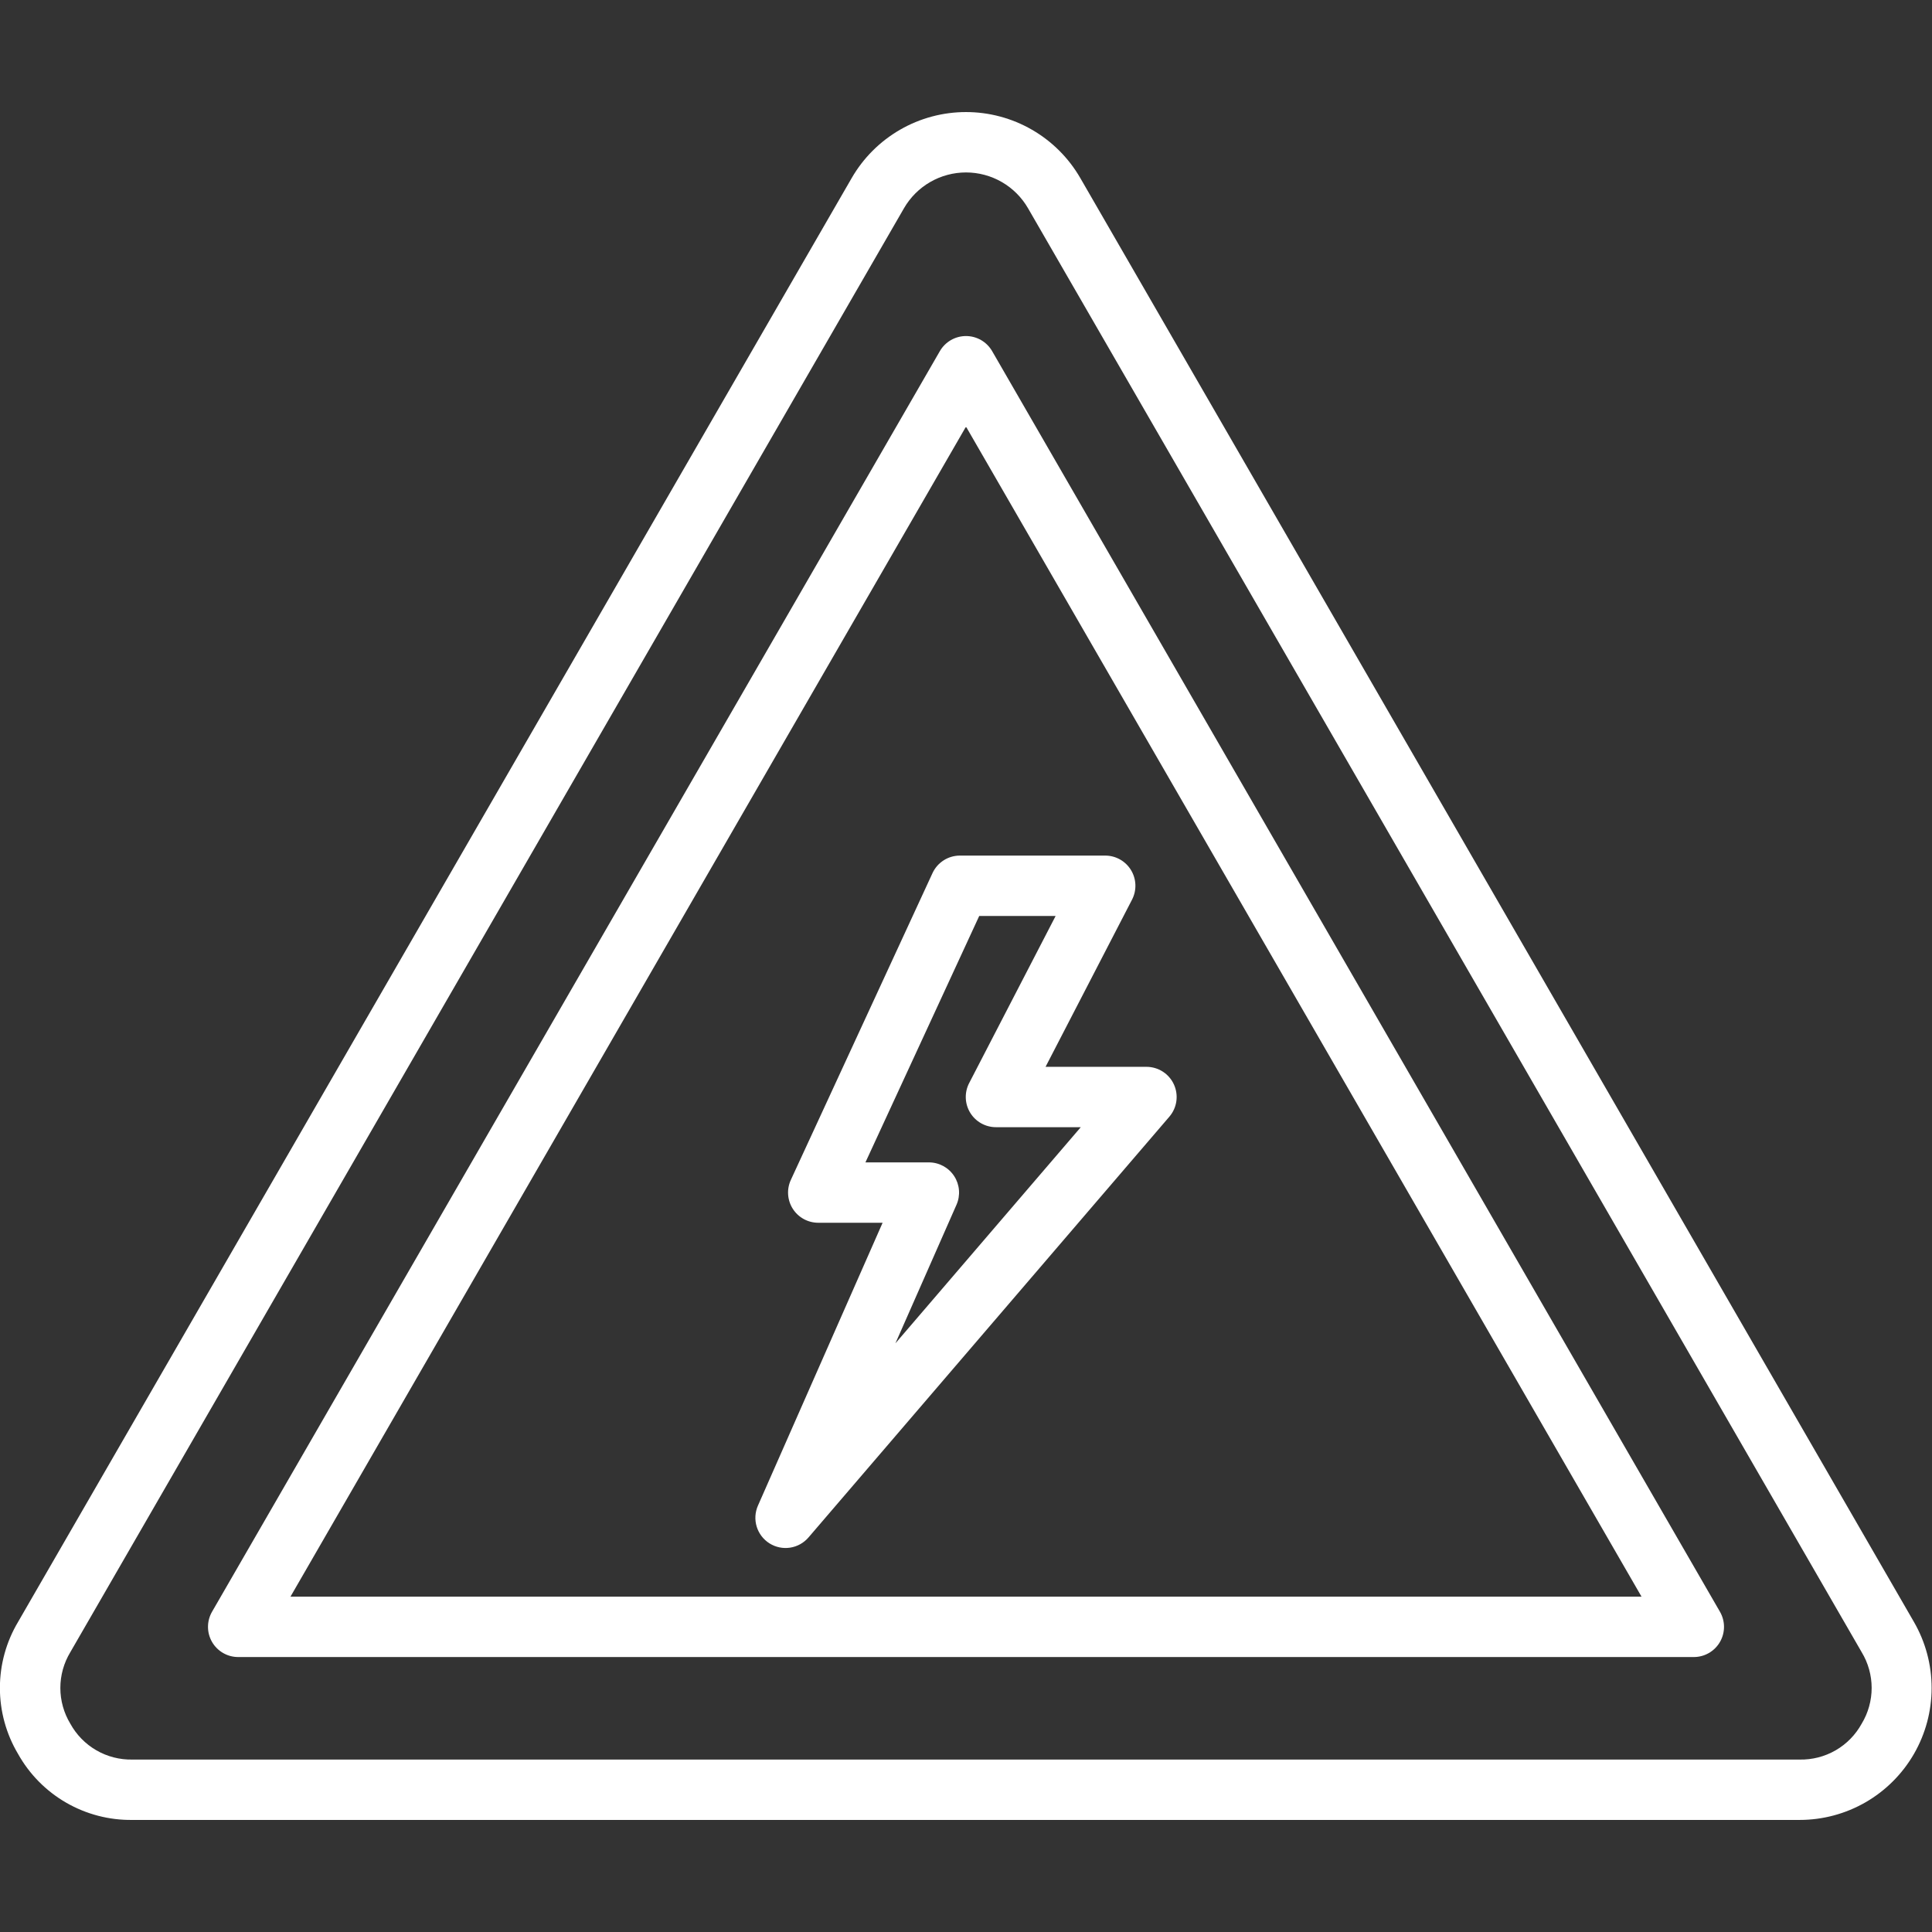 <svg width="512" height="512" viewBox="0 0 512 512" fill="none" xmlns="http://www.w3.org/2000/svg">
<rect x="0" y="0" width="512" height="512" fill="#333333" stroke="none"/>
<g clip-path="url(#clip0_76_12)">
<path d="M286.294 47.188C283.224 41.87 278.808 37.455 273.49 34.385C268.172 31.314 262.14 29.698 256 29.698C249.86 29.698 243.828 31.314 238.51 34.385C233.192 37.455 228.776 41.87 225.706 47.188L4.786 429.831C1.636 435.122 -0.026 441.164 -0.026 447.322C-0.026 453.479 1.636 459.521 4.786 464.812C7.793 470.185 12.195 474.646 17.527 477.724C22.86 480.802 28.924 482.383 35.081 482.3H476.919C483.059 482.3 489.092 480.684 494.41 477.614C499.727 474.544 504.143 470.128 507.214 464.81C510.284 459.492 511.9 453.46 511.9 447.319C511.9 441.179 510.283 435.147 507.213 429.829L286.294 47.188ZM493.357 456.811C491.745 459.743 489.361 462.178 486.463 463.852C483.565 465.525 480.264 466.372 476.919 466.302H35.081C31.736 466.372 28.435 465.525 25.537 463.852C22.64 462.179 20.256 459.744 18.644 456.812C16.91 453.95 15.994 450.668 15.994 447.322C15.994 443.975 16.91 440.693 18.644 437.831L239.562 55.189C241.228 52.303 243.624 49.907 246.509 48.242C249.395 46.576 252.668 45.699 256 45.699C259.332 45.699 262.605 46.576 265.49 48.242C268.376 49.907 270.772 52.303 272.438 55.189L493.356 437.831C495.09 440.693 496.006 443.975 496.007 447.321C496.007 450.667 495.09 453.949 493.357 456.811ZM262.928 93.056C262.226 91.84 261.216 90.83 260 90.128C258.784 89.426 257.404 89.056 256 89.056C254.596 89.056 253.216 89.426 252 90.128C250.784 90.83 249.774 91.84 249.072 93.056L56.193 427.133C55.491 428.349 55.121 429.729 55.121 431.133C55.121 432.537 55.491 433.917 56.193 435.133C56.895 436.349 57.905 437.359 59.121 438.061C60.337 438.763 61.717 439.133 63.121 439.133H448.879C450.283 439.133 451.663 438.763 452.879 438.061C454.095 437.359 455.105 436.349 455.807 435.133C456.509 433.917 456.879 432.537 456.879 431.133C456.879 429.729 456.509 428.349 455.807 427.133L262.928 93.056ZM76.978 423.133L256 113.056L435.022 423.133H76.978ZM247.122 231.385L209.58 312.691C209.017 313.91 208.77 315.251 208.862 316.59C208.954 317.93 209.381 319.224 210.104 320.355C210.828 321.486 211.824 322.417 213.002 323.061C214.18 323.706 215.5 324.044 216.843 324.044H233.9L200.861 399.011C200.087 400.767 199.971 402.742 200.532 404.577C201.093 406.411 202.295 407.983 203.919 409.006C205.543 410.028 207.479 410.433 209.377 410.146C211.274 409.86 213.005 408.901 214.254 407.445L309.897 295.928C310.893 294.766 311.535 293.344 311.747 291.828C311.959 290.313 311.732 288.768 311.093 287.378C310.454 285.988 309.429 284.81 308.141 283.984C306.852 283.159 305.354 282.72 303.824 282.72H277.083L300 238.415C300.631 237.195 300.937 235.834 300.89 234.462C300.842 233.09 300.442 231.753 299.728 230.58C299.015 229.407 298.011 228.438 296.814 227.765C295.617 227.092 294.267 226.739 292.894 226.739H254.385C252.857 226.739 251.361 227.177 250.074 228C248.787 228.823 247.763 229.998 247.122 231.385ZM279.753 242.739L256.832 287.039C256.201 288.259 255.895 289.62 255.942 290.992C255.99 292.364 256.39 293.701 257.103 294.874C257.817 296.047 258.821 297.016 260.018 297.689C261.215 298.362 262.565 298.715 263.938 298.715H286.421L237.3 355.99L253.482 319.271C254.019 318.053 254.243 316.721 254.135 315.394C254.027 314.068 253.59 312.789 252.863 311.675C252.136 310.56 251.143 309.644 249.973 309.01C248.803 308.376 247.493 308.044 246.162 308.044H229.349L259.503 242.744L279.753 242.739Z" fill="white"/>
</g>
<defs>
<clipPath id="clip0_76_12">
<rect width="512" height="512" fill="white"/>
</clipPath>
</defs>
</svg>
